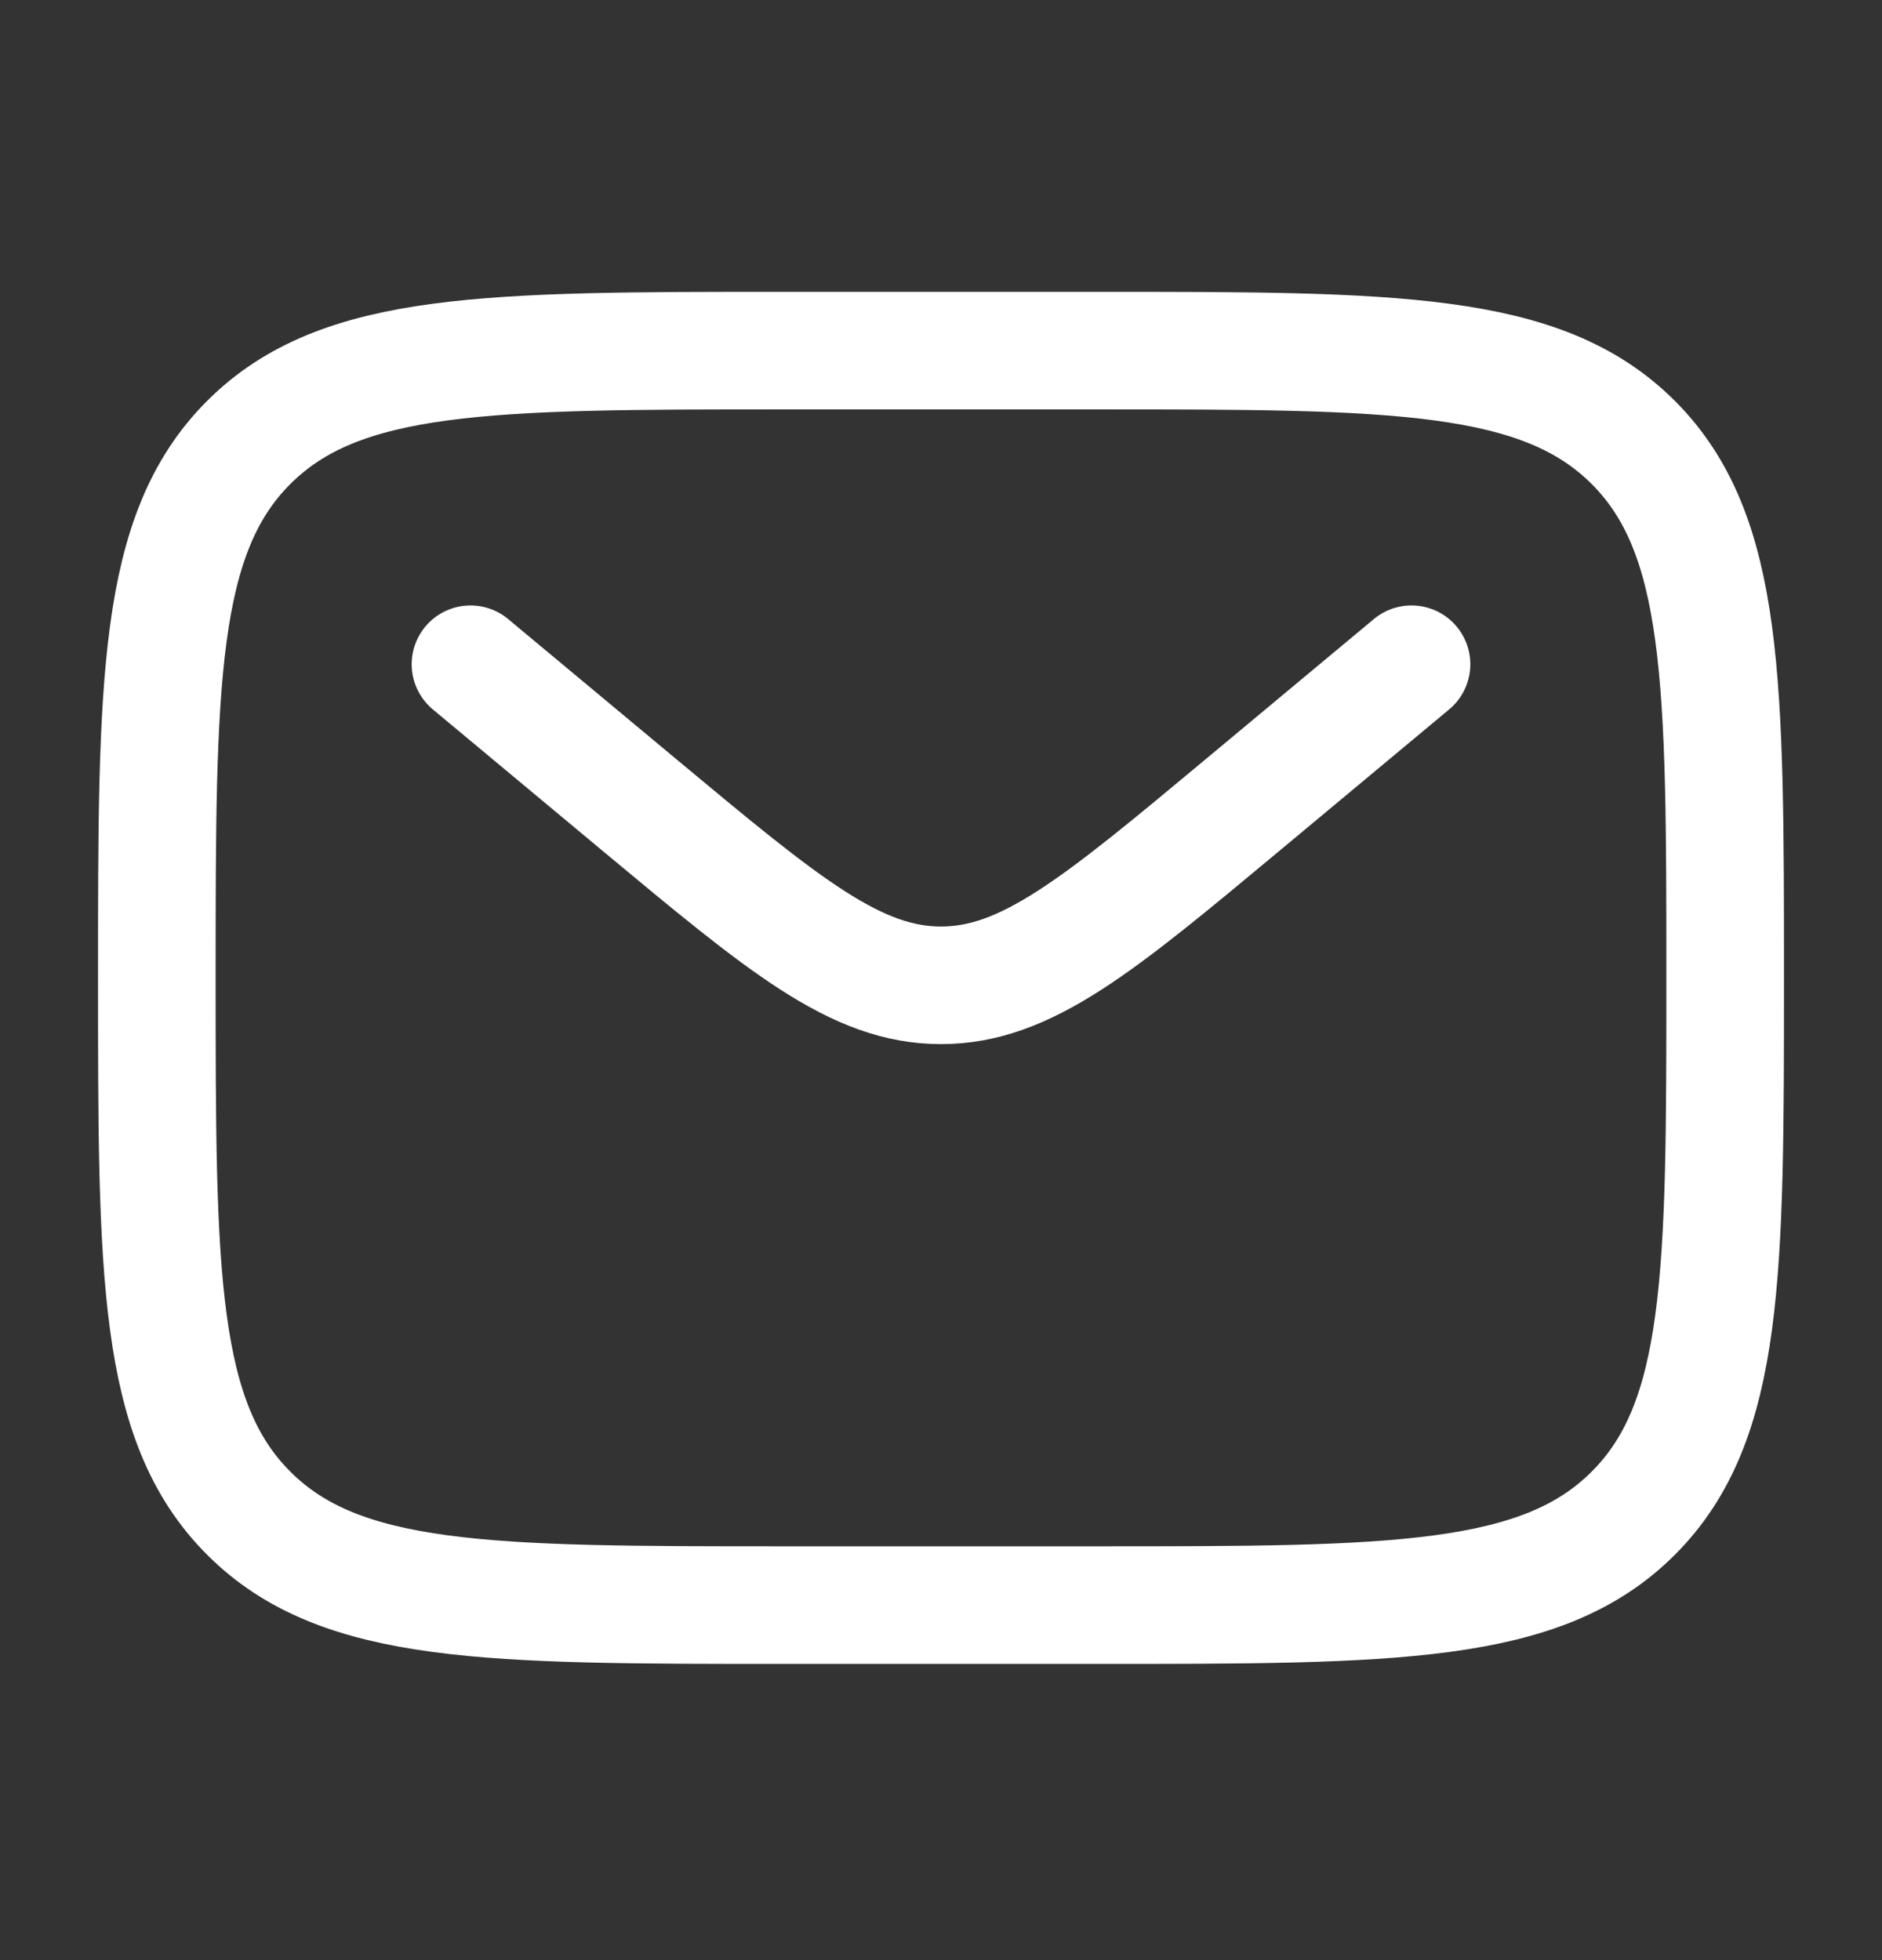 <svg width="24" height="25" viewBox="0 0 24 25" fill="none" xmlns="http://www.w3.org/2000/svg">
<rect x="0" y="0" width="24" height="25" fill="#333333" stroke="none"/>
<path d="M2 12.472C2 8.7 2 6.815 3.172 5.643C4.343 4.472 6.229 4.472 10 4.472H14C17.771 4.472 19.657 4.472 20.828 5.643C22 6.815 22 8.7 22 12.472C22 16.243 22 18.129 20.828 19.3C19.657 20.472 17.771 20.472 14 20.472H10C6.229 20.472 4.343 20.472 3.172 19.3C2 18.129 2 16.243 2 12.472Z" stroke="white" stroke-width="1.5"/>
<path d="M6 8.472L8.159 10.271C9.996 11.801 10.914 12.567 12 12.567C13.086 12.567 14.005 11.801 15.841 10.271L18 8.472" stroke="white" stroke-width="1.5" stroke-linecap="round"/>
</svg>
